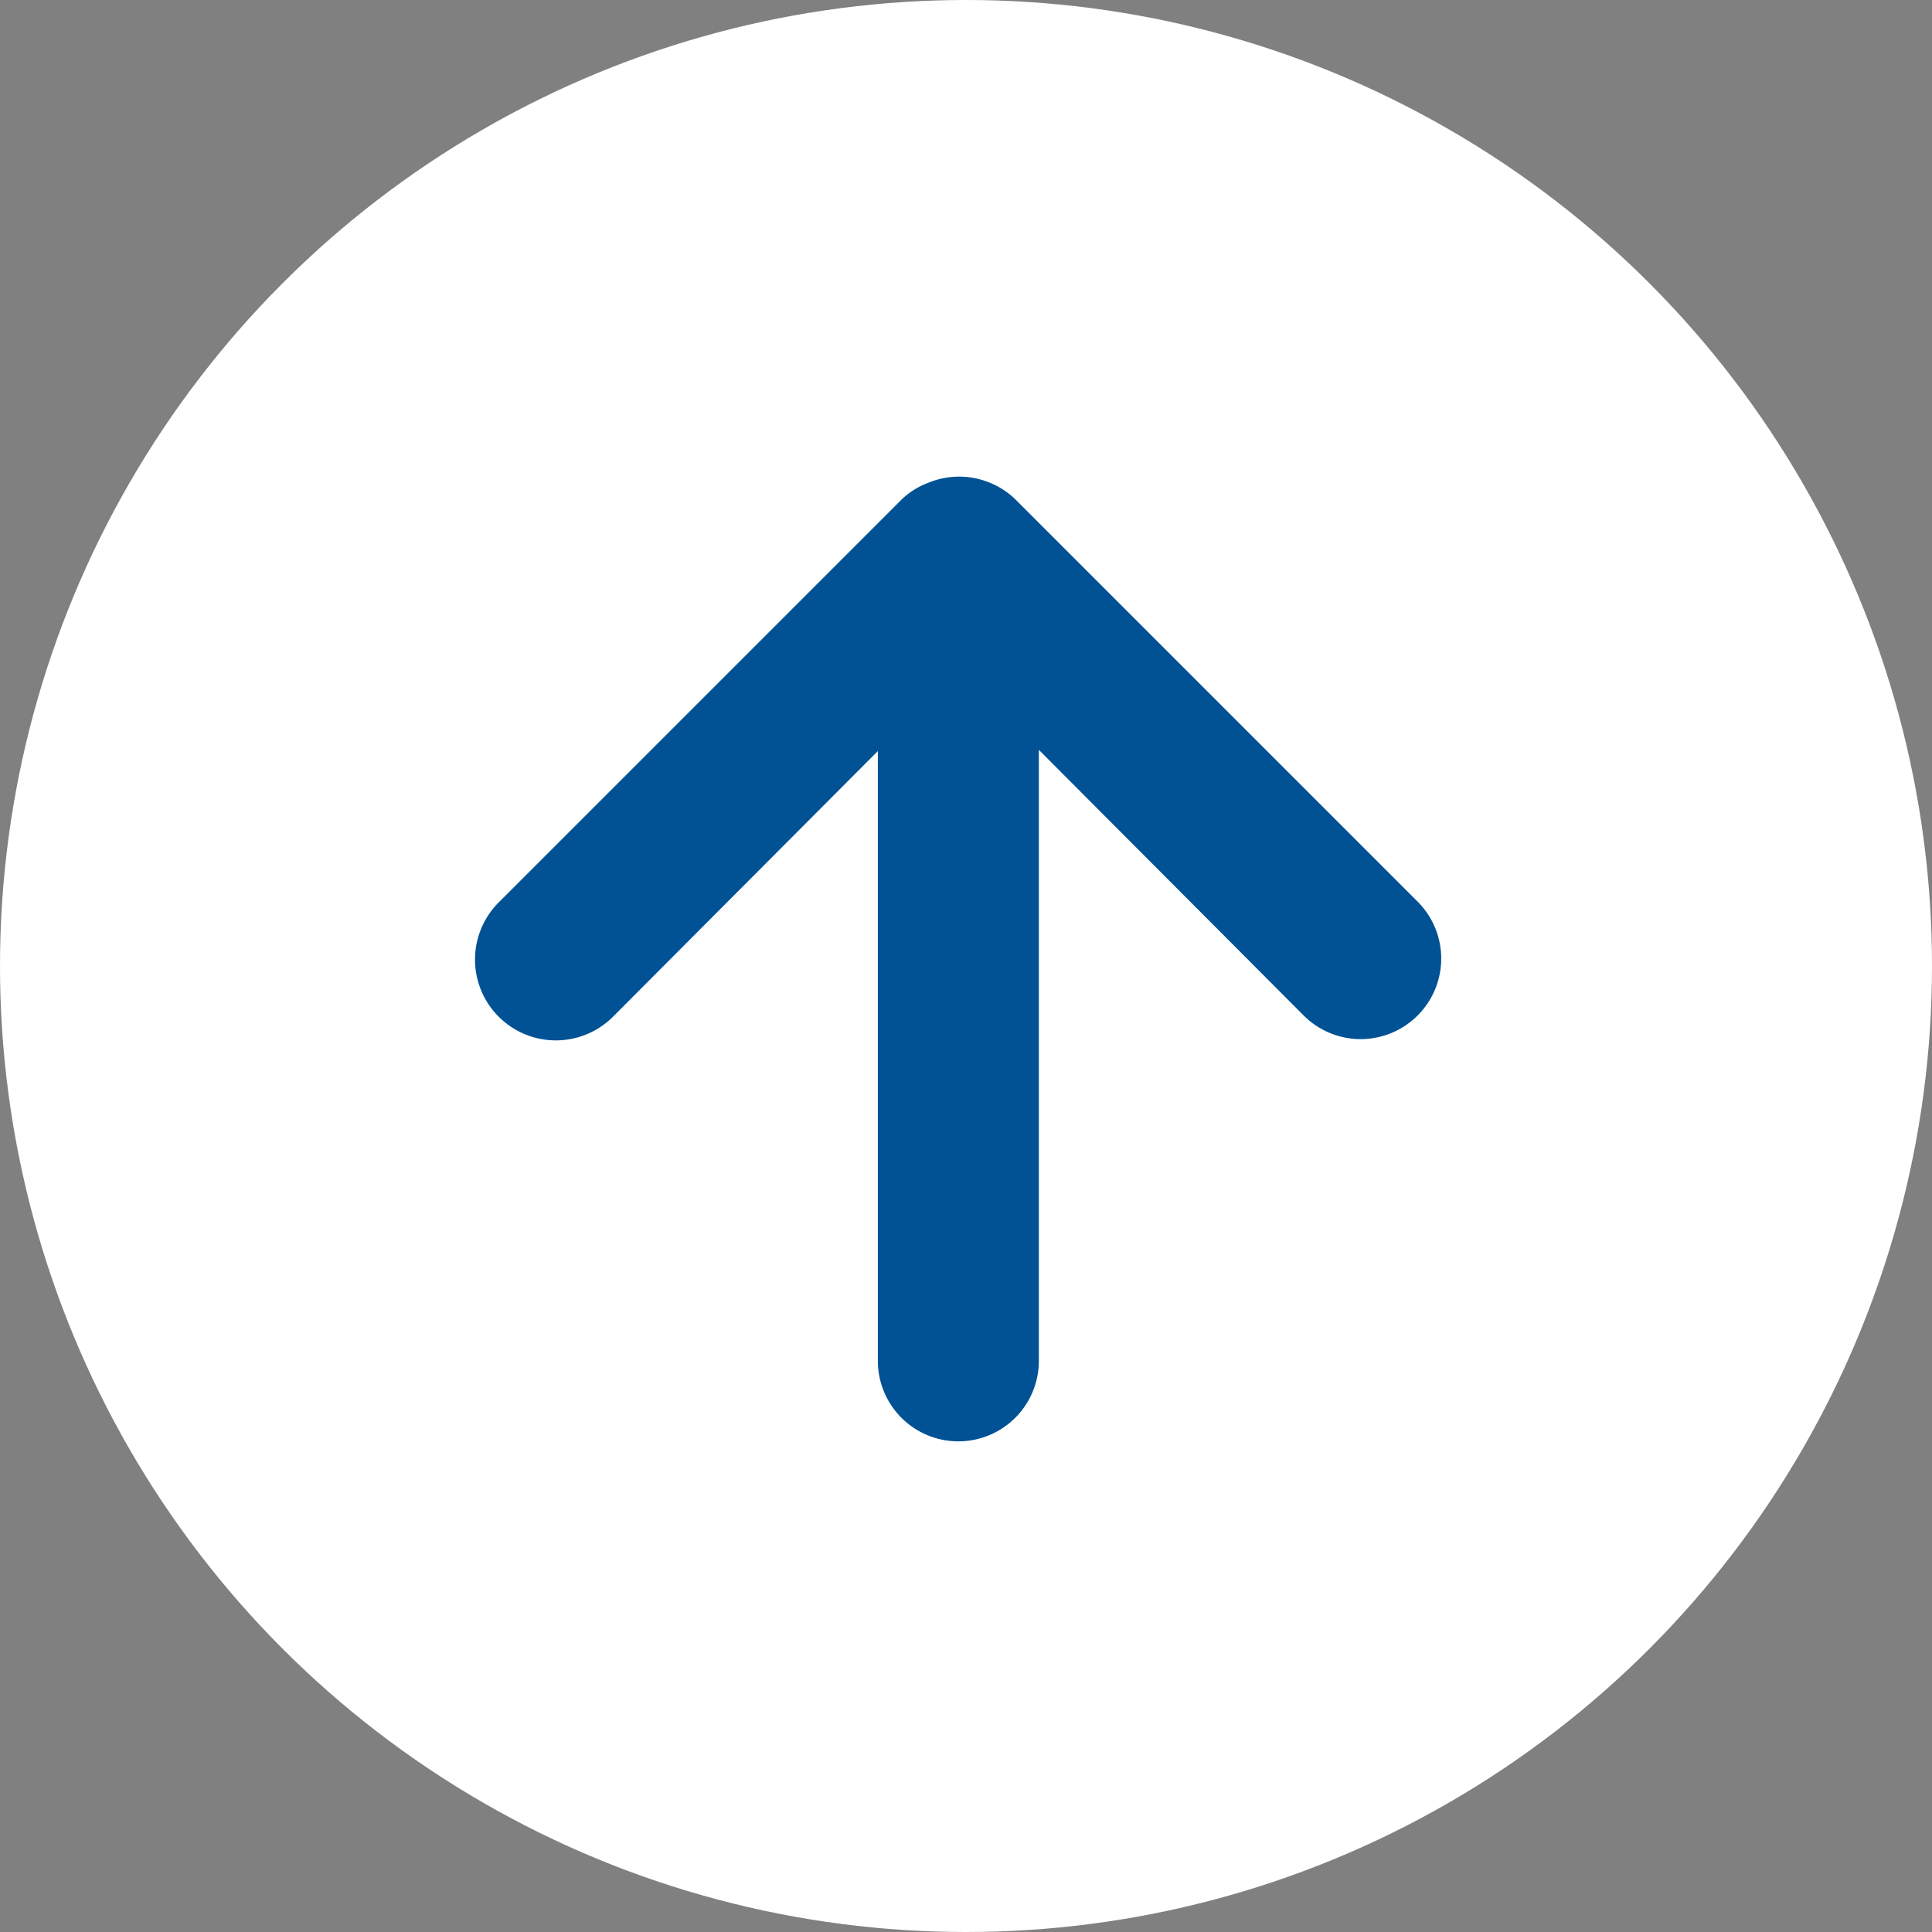 <svg xmlns="http://www.w3.org/2000/svg" viewBox="0 0 48 48"><rect x="0" y="0" width="48" height="48" fill="#808080" stroke="none"/><defs><style>.cls-1{fill:#fff;}.cls-2{fill:#005294;}</style></defs><g id="レイヤー_2" data-name="レイヤー 2"><g id="obj"><circle class="cls-1" cx="24" cy="24" r="24"/><path class="cls-2" d="M23.05,12a1.91,1.91,0,0,0-.66.42l-10,10a2,2,0,1,0,2.84,2.84l6.58-6.6V33.81a2,2,0,0,0,4,0V18.63l6.58,6.6a2,2,0,0,0,2.83,0h0a2,2,0,0,0,0-2.83h0l-10-10a2,2,0,0,0-.66-.42A2,2,0,0,0,23.05,12Z"/></g></g></svg>